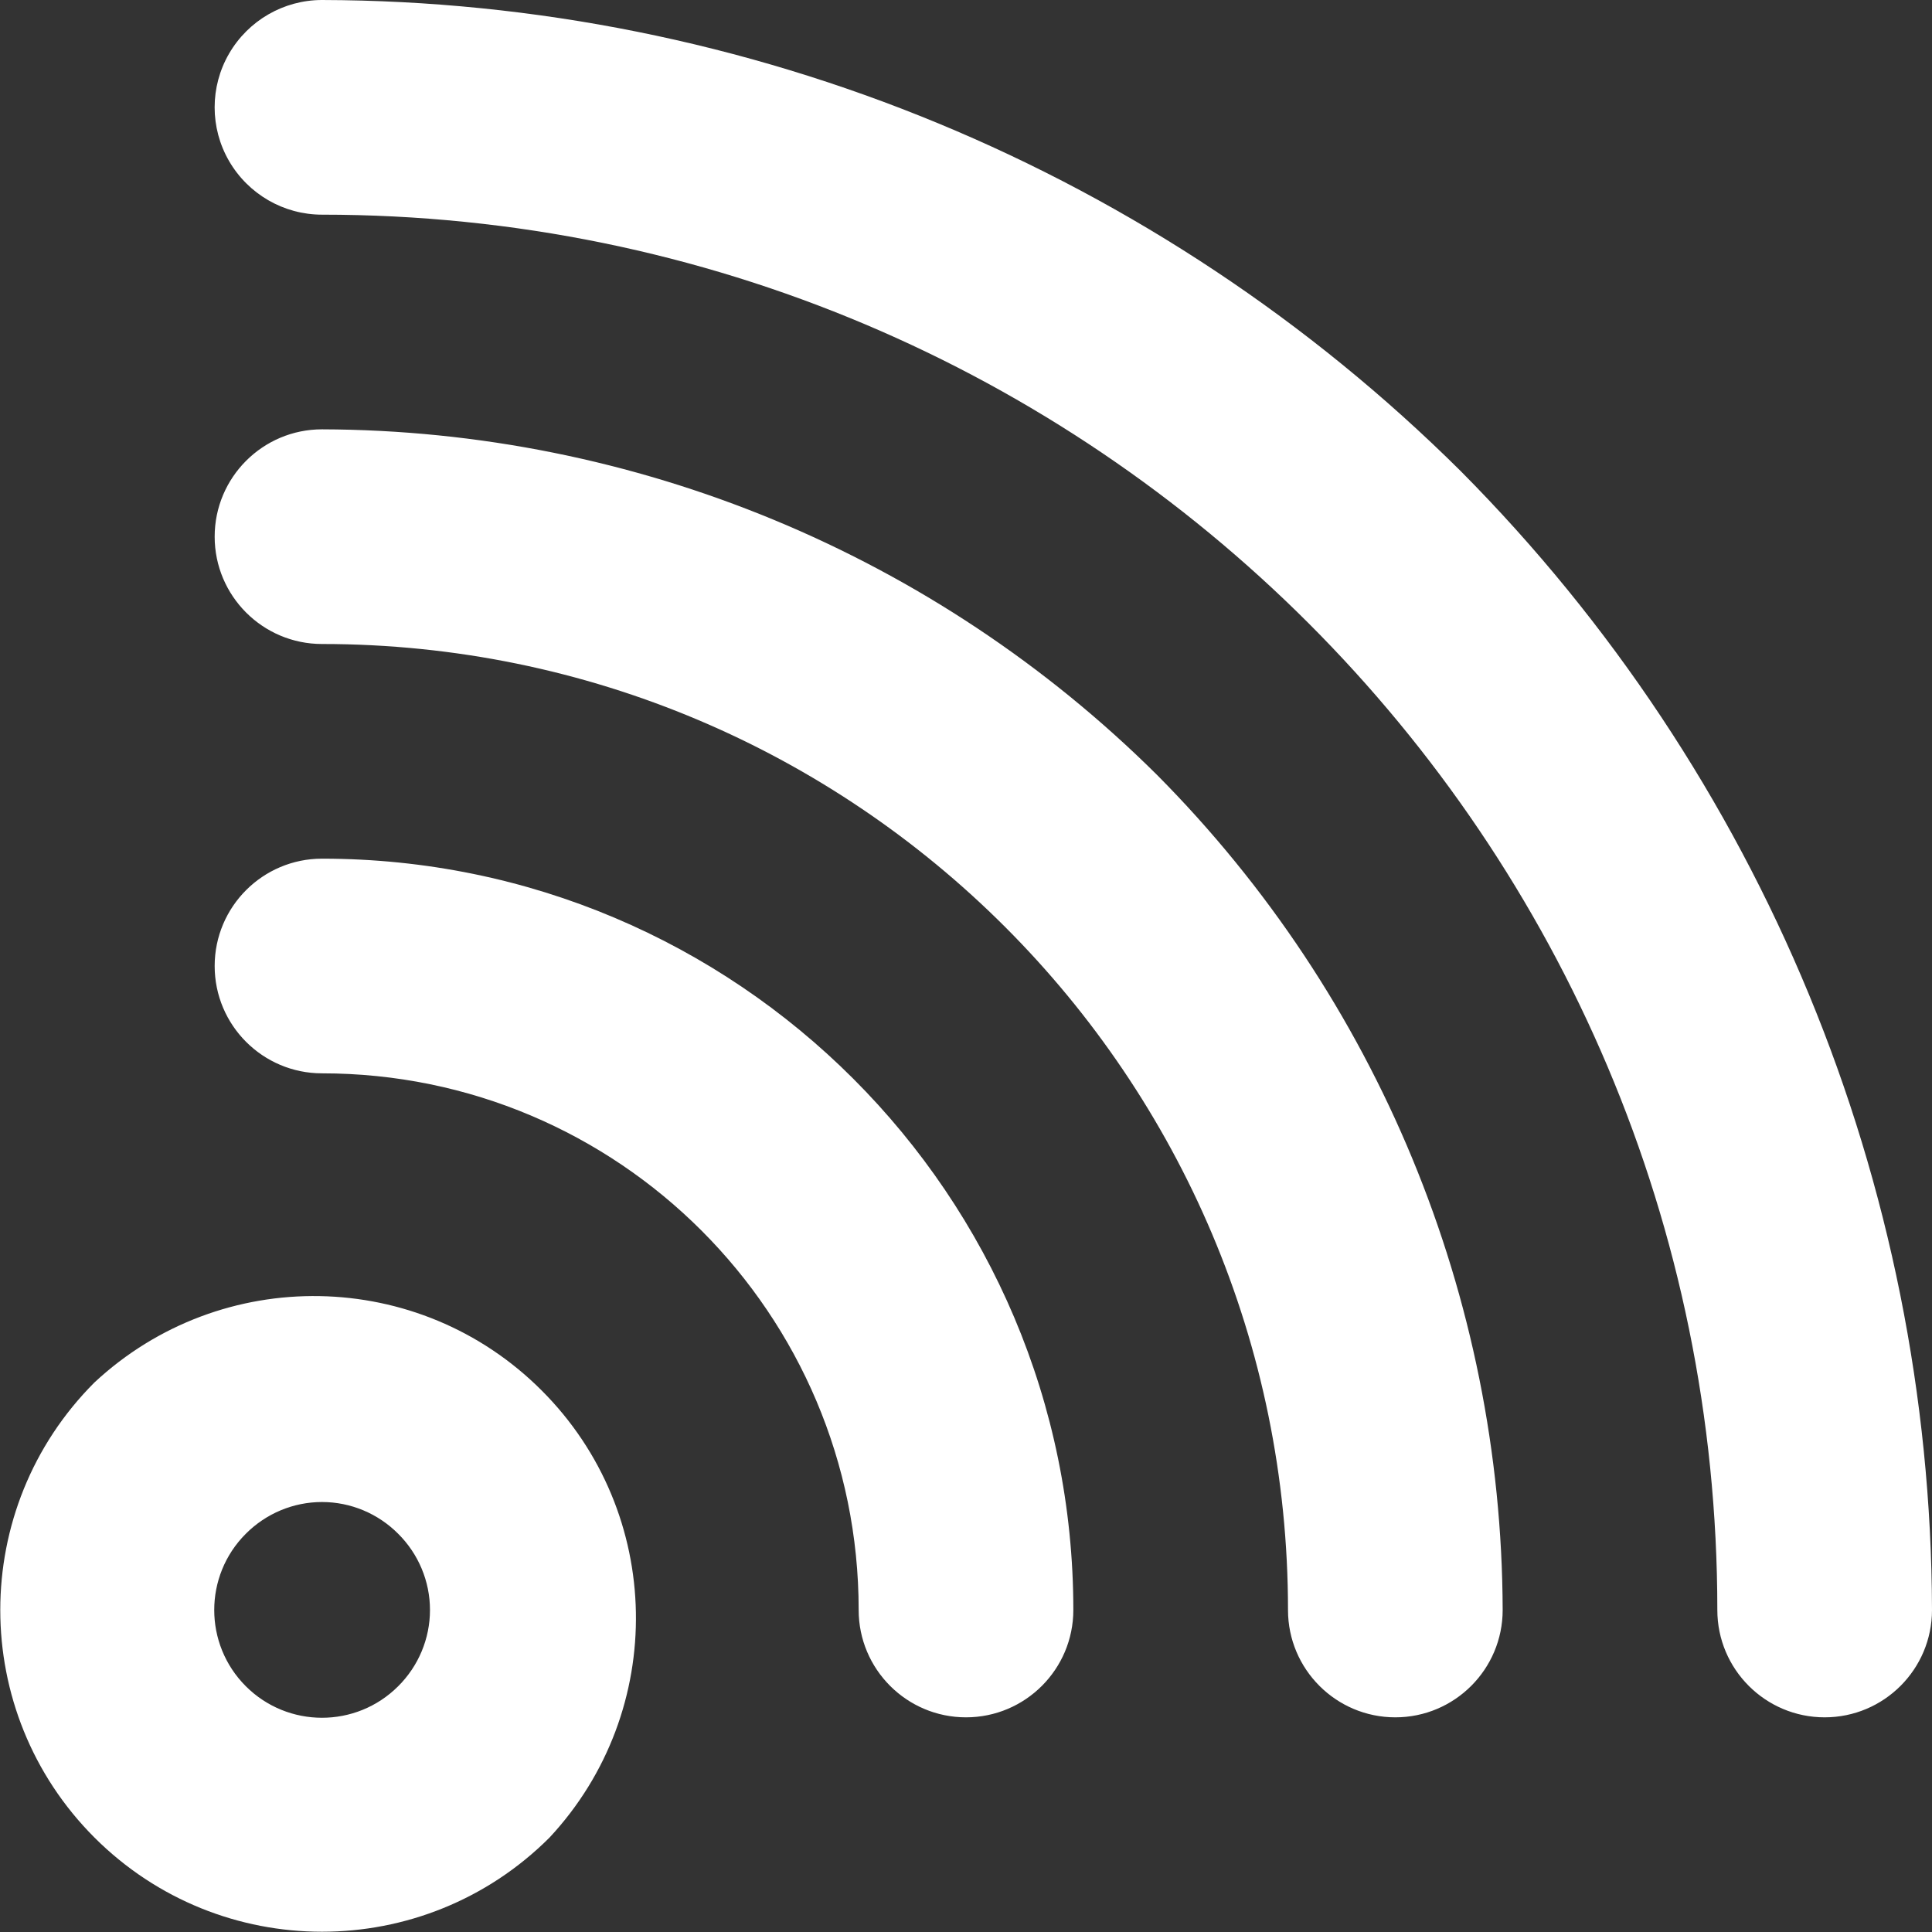 <?xml version="1.0" encoding="UTF-8"?>
<svg width="18px" height="18px" viewBox="0 0 18 18" version="1.1" xmlns="http://www.w3.org/2000/svg" xmlns:xlink="http://www.w3.org/1999/xlink">
    <rect x="0" y="0" width="18" height="18" fill="#333333" stroke="none"/>
    <!-- Generator: Sketch 53.2 (72643) - https://sketchapp.com -->
    <title>rss</title>
    <desc>Created with Sketch.</desc>
    <g id="Symbols" stroke="none" stroke-width="1" fill="none" fill-rule="evenodd">
        <g id="solution_rf" transform="translate(-104, -29)" fill="#FFFFFF" fill-rule="nonzero">
            <g id="rss" transform="translate(104, 29)">
                <path d="M0.88,12.88 C-0.29,14.051 -0.29,15.949 0.88,17.12 C2.051,18.29 3.949,18.29 5.12,17.12 C6.221,15.938 6.189,14.096 5.046,12.954 C3.904,11.811 2.062,11.779 0.88,12.88 L0.88,12.88 Z M3.71,15.71 C3.318,16.102 2.682,16.102 2.29,15.71 C1.898,15.318 1.898,14.682 2.29,14.29 C2.478,14.101 2.733,13.994 3,13.994 C3.267,13.994 3.522,14.101 3.71,14.29 C3.899,14.478 4.006,14.733 4.006,15 C4.006,15.267 3.899,15.522 3.71,15.71 L3.71,15.71 Z M3,8 C2.448,8 2,8.448 2,9 C2,9.552 2.448,10 3,10 C5.761,10 8,12.239 8,15 C8,15.552 8.448,16 9,16 C9.552,16 10,15.552 10,15 C10,11.134 6.866,8 3,8 Z M3,4 C2.448,4 2,4.448 2,5 C2,5.552 2.448,6 3,6 C7.971,6 12,10.029 12,15 C12,15.552 12.448,16 13,16 C13.552,16 14,15.552 14,15 C13.992,12.084 12.835,9.289 10.78,7.22 C8.711,5.165 5.916,4.008 3,4 Z M13.61,4.39 C10.789,1.588 6.977,0.01 3,0 C2.643,-4.4408921e-16 2.313,0.191 2.134,0.5 C1.955,0.809 1.955,1.191 2.134,1.5 C2.313,1.809 2.643,2 3,2 C10.18,2 16,7.82 16,15 C16,15.552 16.448,16 17,16 C17.552,16 18,15.552 18,15 C17.99,11.023 16.412,7.211 13.61,4.39 Z" id="Shape"></path>
            </g>
        </g>
    </g>
</svg>